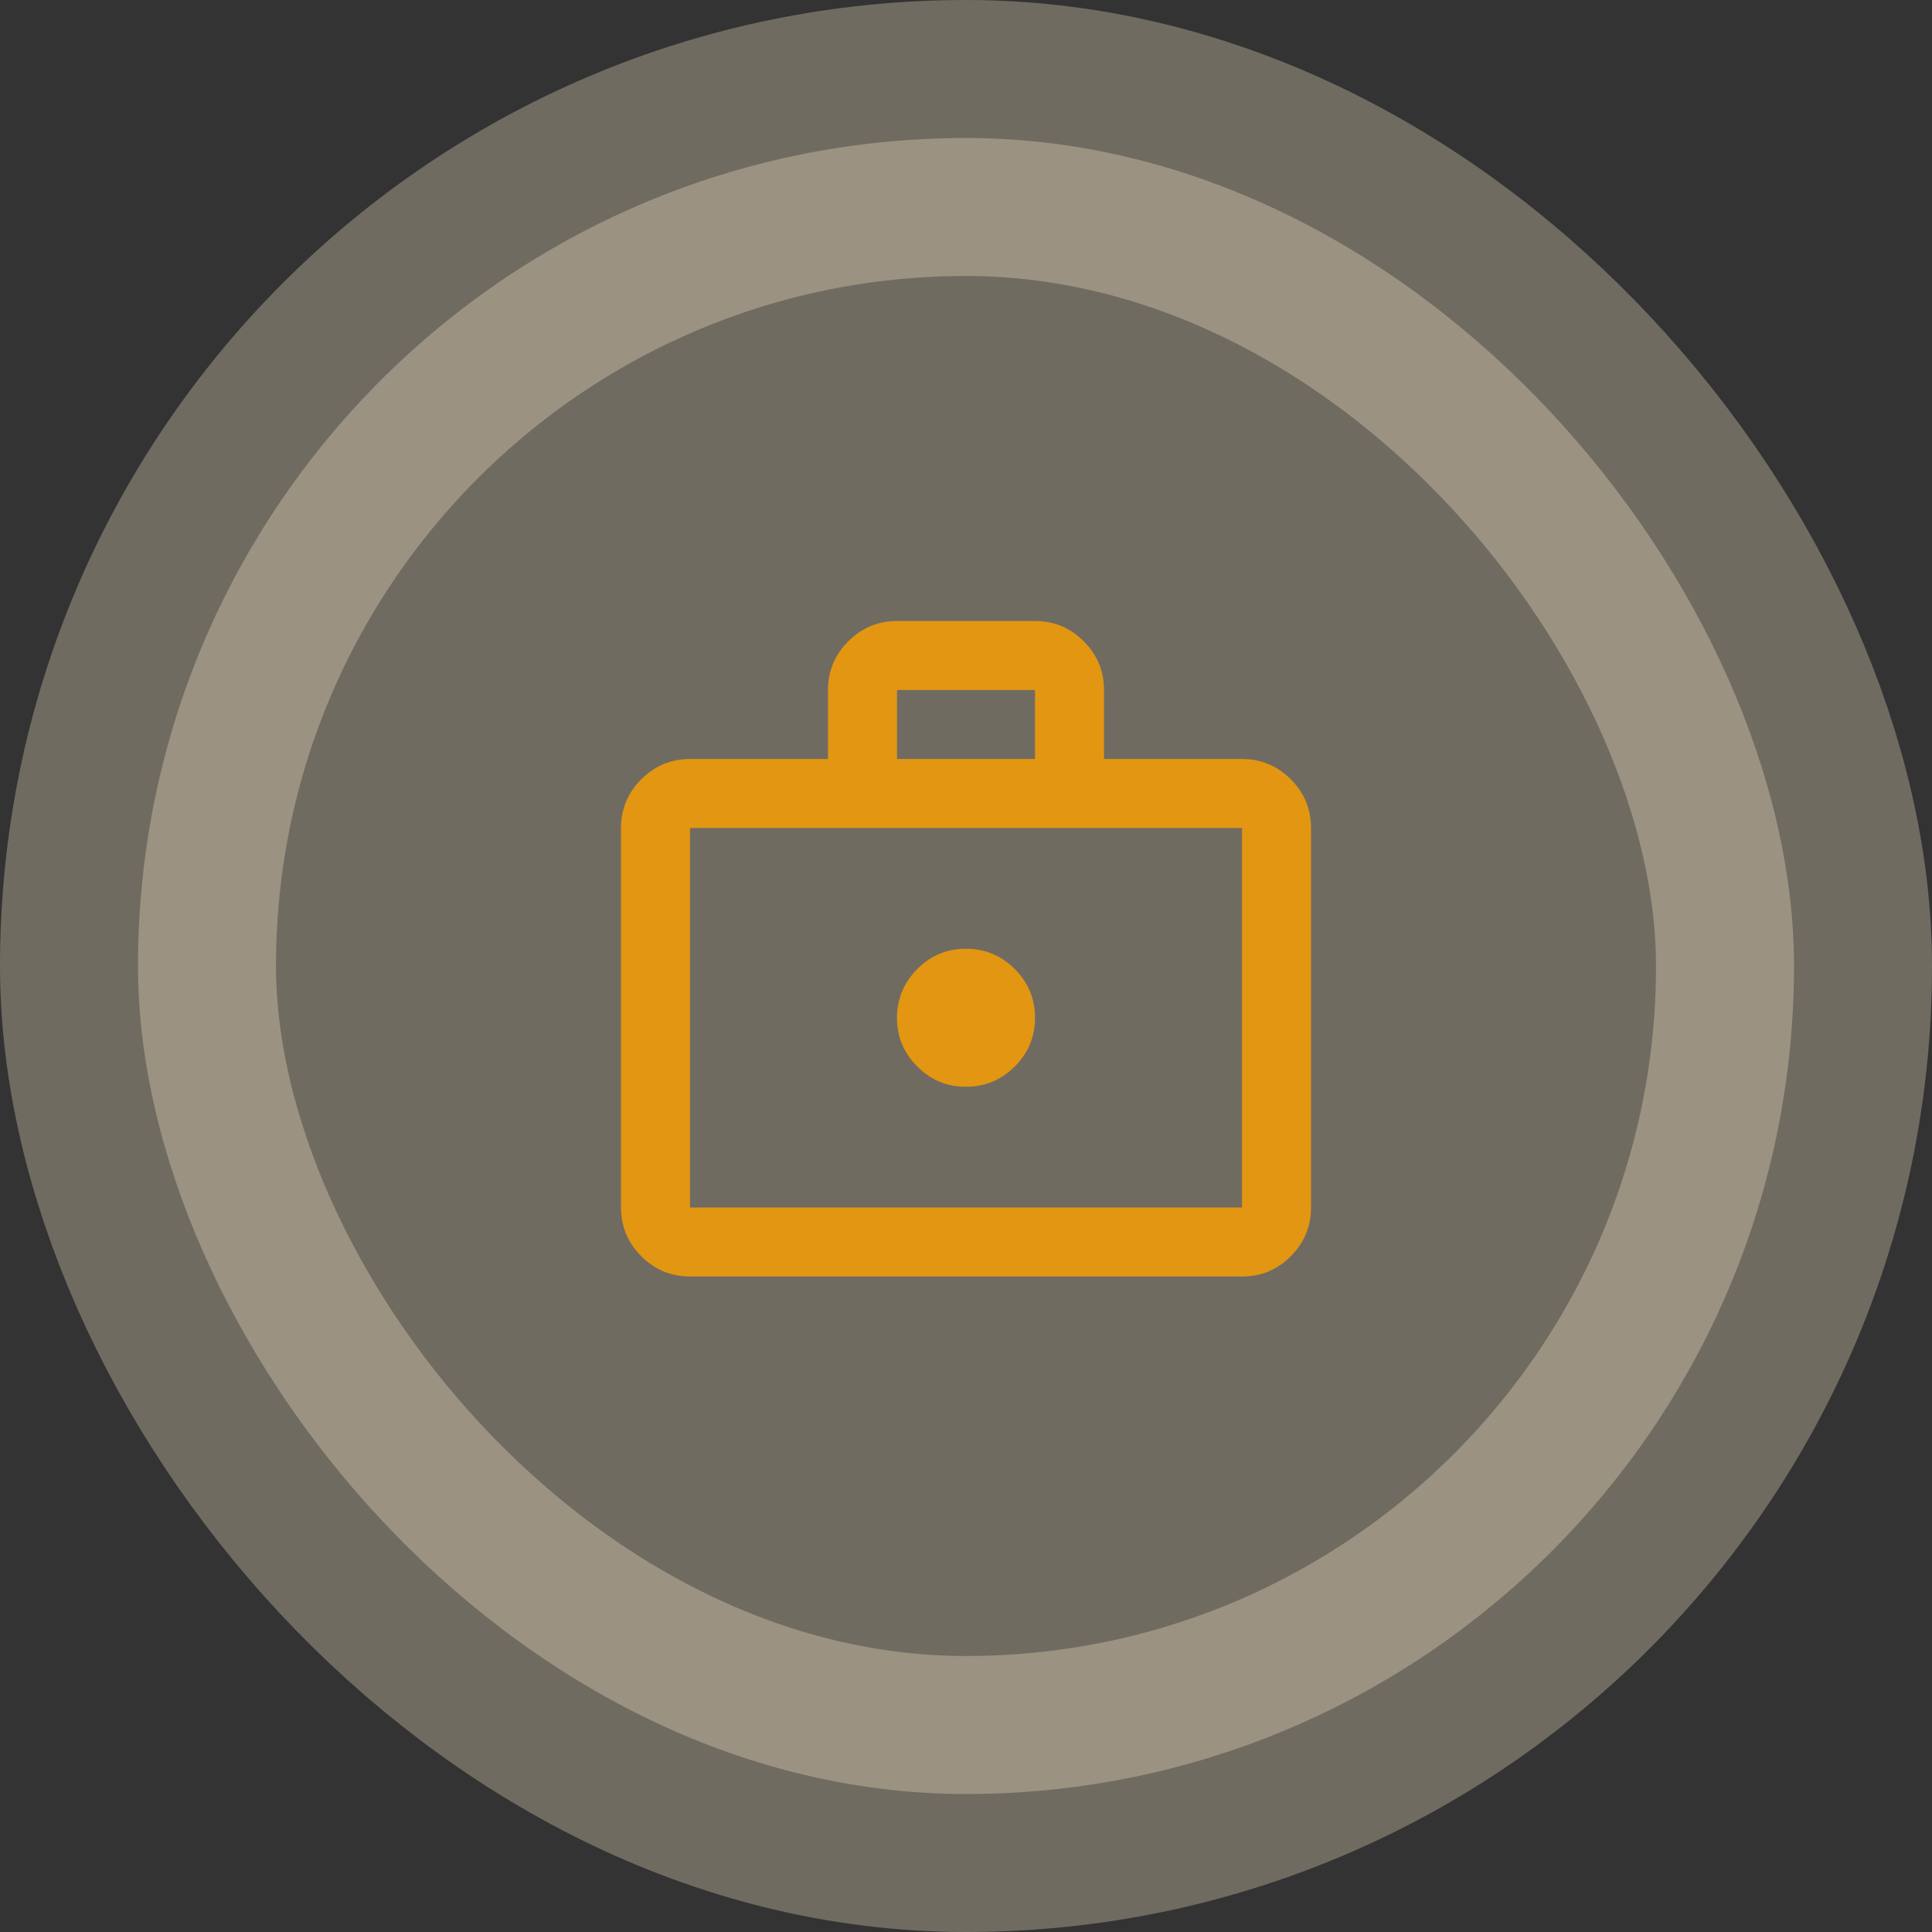 <svg width="56" height="56" viewBox="0 0 56 56" fill="none" xmlns="http://www.w3.org/2000/svg">
<rect x="0" y="0" width="56" height="56" fill="#333333" stroke="none"/>
<rect x="4" y="4" width="48" height="48" rx="24" fill="#FFECCC" fill-opacity="0.3"/>
<rect x="4" y="4" width="48" height="48" rx="24" stroke="#FFECCC" stroke-opacity="0.3" stroke-width="8"/>
<path d="M28 31.5C28.55 31.5 29.021 31.304 29.413 30.913C29.805 30.522 30.001 30.051 30 29.5C29.999 28.949 29.804 28.479 29.413 28.088C29.022 27.697 28.551 27.501 28 27.5C27.449 27.499 26.978 27.695 26.588 28.088C26.198 28.481 26.002 28.952 26 29.5C25.998 30.048 26.194 30.519 26.588 30.913C26.982 31.307 27.453 31.503 28 31.5ZM20 37C19.45 37 18.979 36.804 18.588 36.413C18.197 36.022 18.001 35.551 18 35V24C18 23.45 18.196 22.979 18.588 22.588C18.98 22.197 19.451 22.001 20 22H24V20C24 19.45 24.196 18.979 24.588 18.588C24.98 18.197 25.451 18.001 26 18H30C30.55 18 31.021 18.196 31.413 18.588C31.805 18.98 32.001 19.451 32 20V22H36C36.55 22 37.021 22.196 37.413 22.588C37.805 22.98 38.001 23.451 38 24V35C38 35.55 37.804 36.021 37.413 36.413C37.022 36.805 36.551 37.001 36 37H20ZM20 35H36V24H20V35ZM26 22H30V20H26V22Z" fill="#E39612"/>
</svg>
